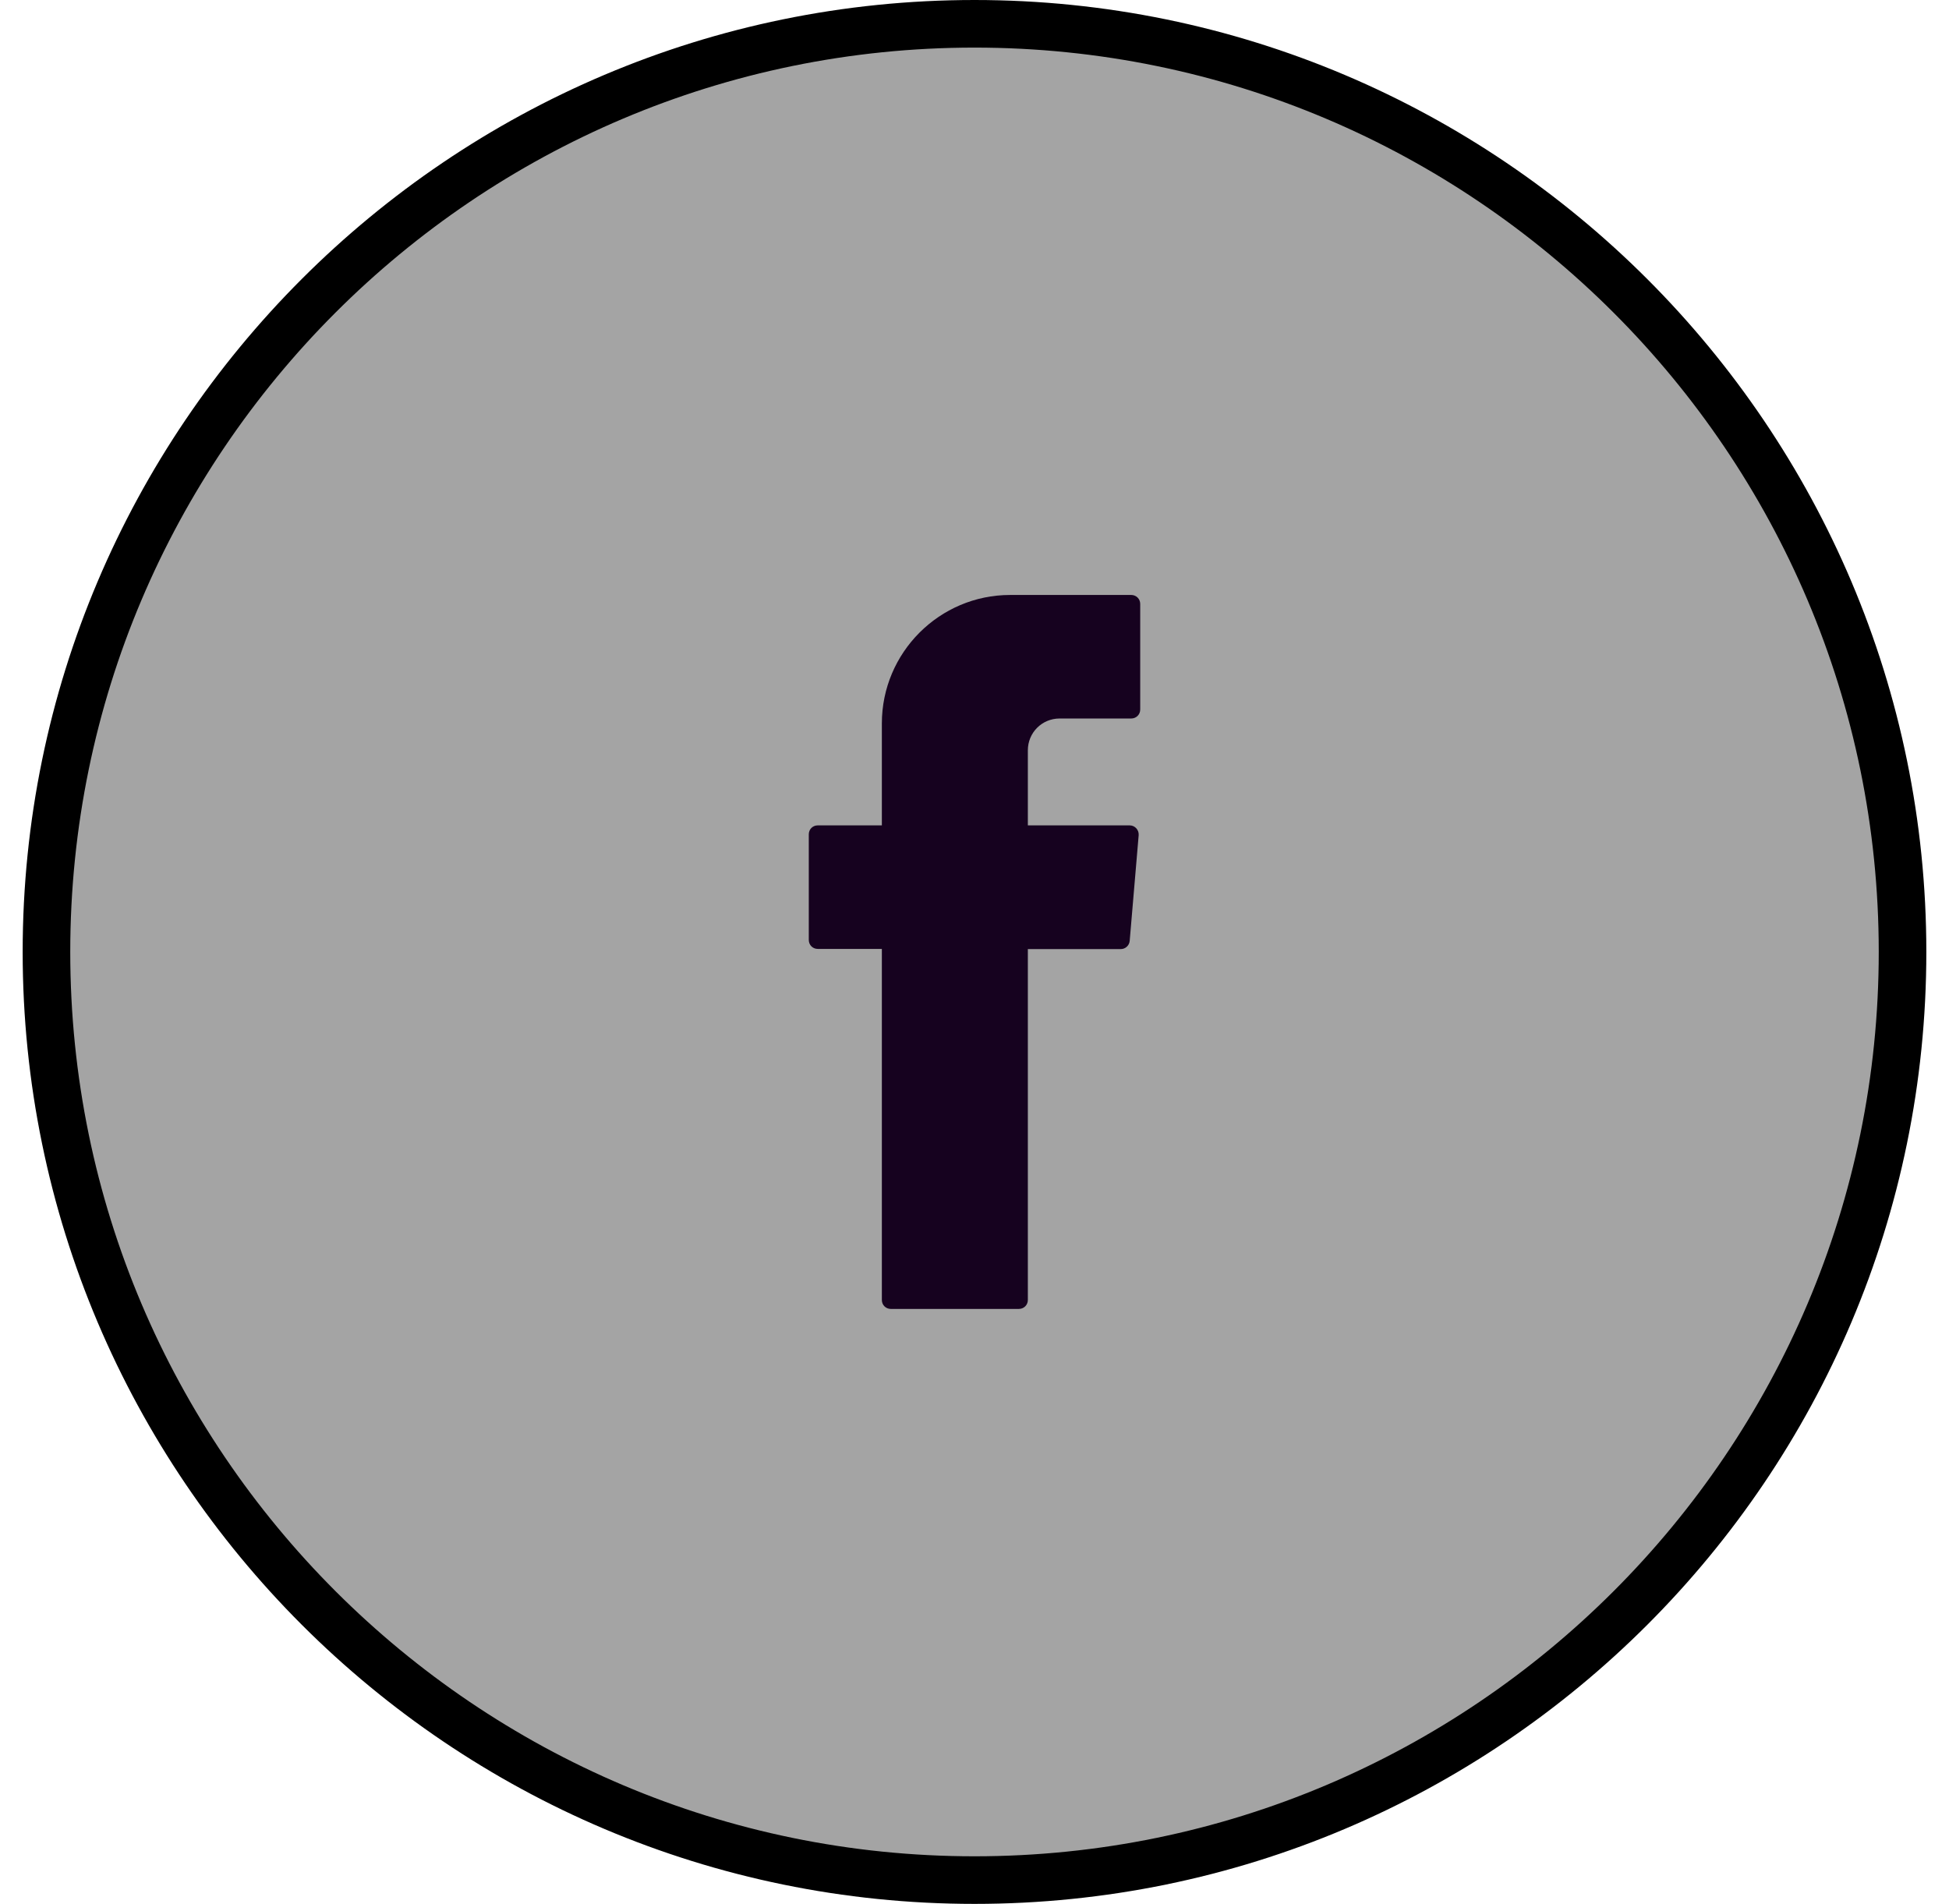<svg width="43" height="42" viewBox="0 0 43 42" fill="none" xmlns="http://www.w3.org/2000/svg">
<path d="M21.5 41.475C10.215 41.475 1.025 32.293 1.025 21C1.025 9.707 10.207 0.525 21.5 0.525C32.793 0.525 41.975 9.707 41.975 21C41.975 32.293 32.793 41.475 21.5 41.475Z" fill="#A4A4A4" stroke="black" stroke-width="1.05"/>
<path fill-rule="evenodd" clip-rule="evenodd" d="M19.456 21.063V28.678C19.456 28.788 19.543 28.875 19.654 28.875H22.479C22.59 28.875 22.677 28.788 22.677 28.678V20.937H24.727C24.828 20.937 24.915 20.86 24.924 20.755L25.122 18.425C25.131 18.309 25.04 18.208 24.924 18.208H22.677V16.552C22.677 16.162 22.989 15.85 23.379 15.85H24.958C25.069 15.85 25.156 15.763 25.156 15.652V13.322C25.156 13.212 25.069 13.125 24.958 13.125H22.287C20.727 13.125 19.456 14.396 19.456 15.96V18.208H18.041C17.93 18.208 17.844 18.295 17.844 18.405V20.735C17.844 20.846 17.93 20.933 18.041 20.933H19.456V21.058V21.063Z" fill="#16021F"/>
</svg>

